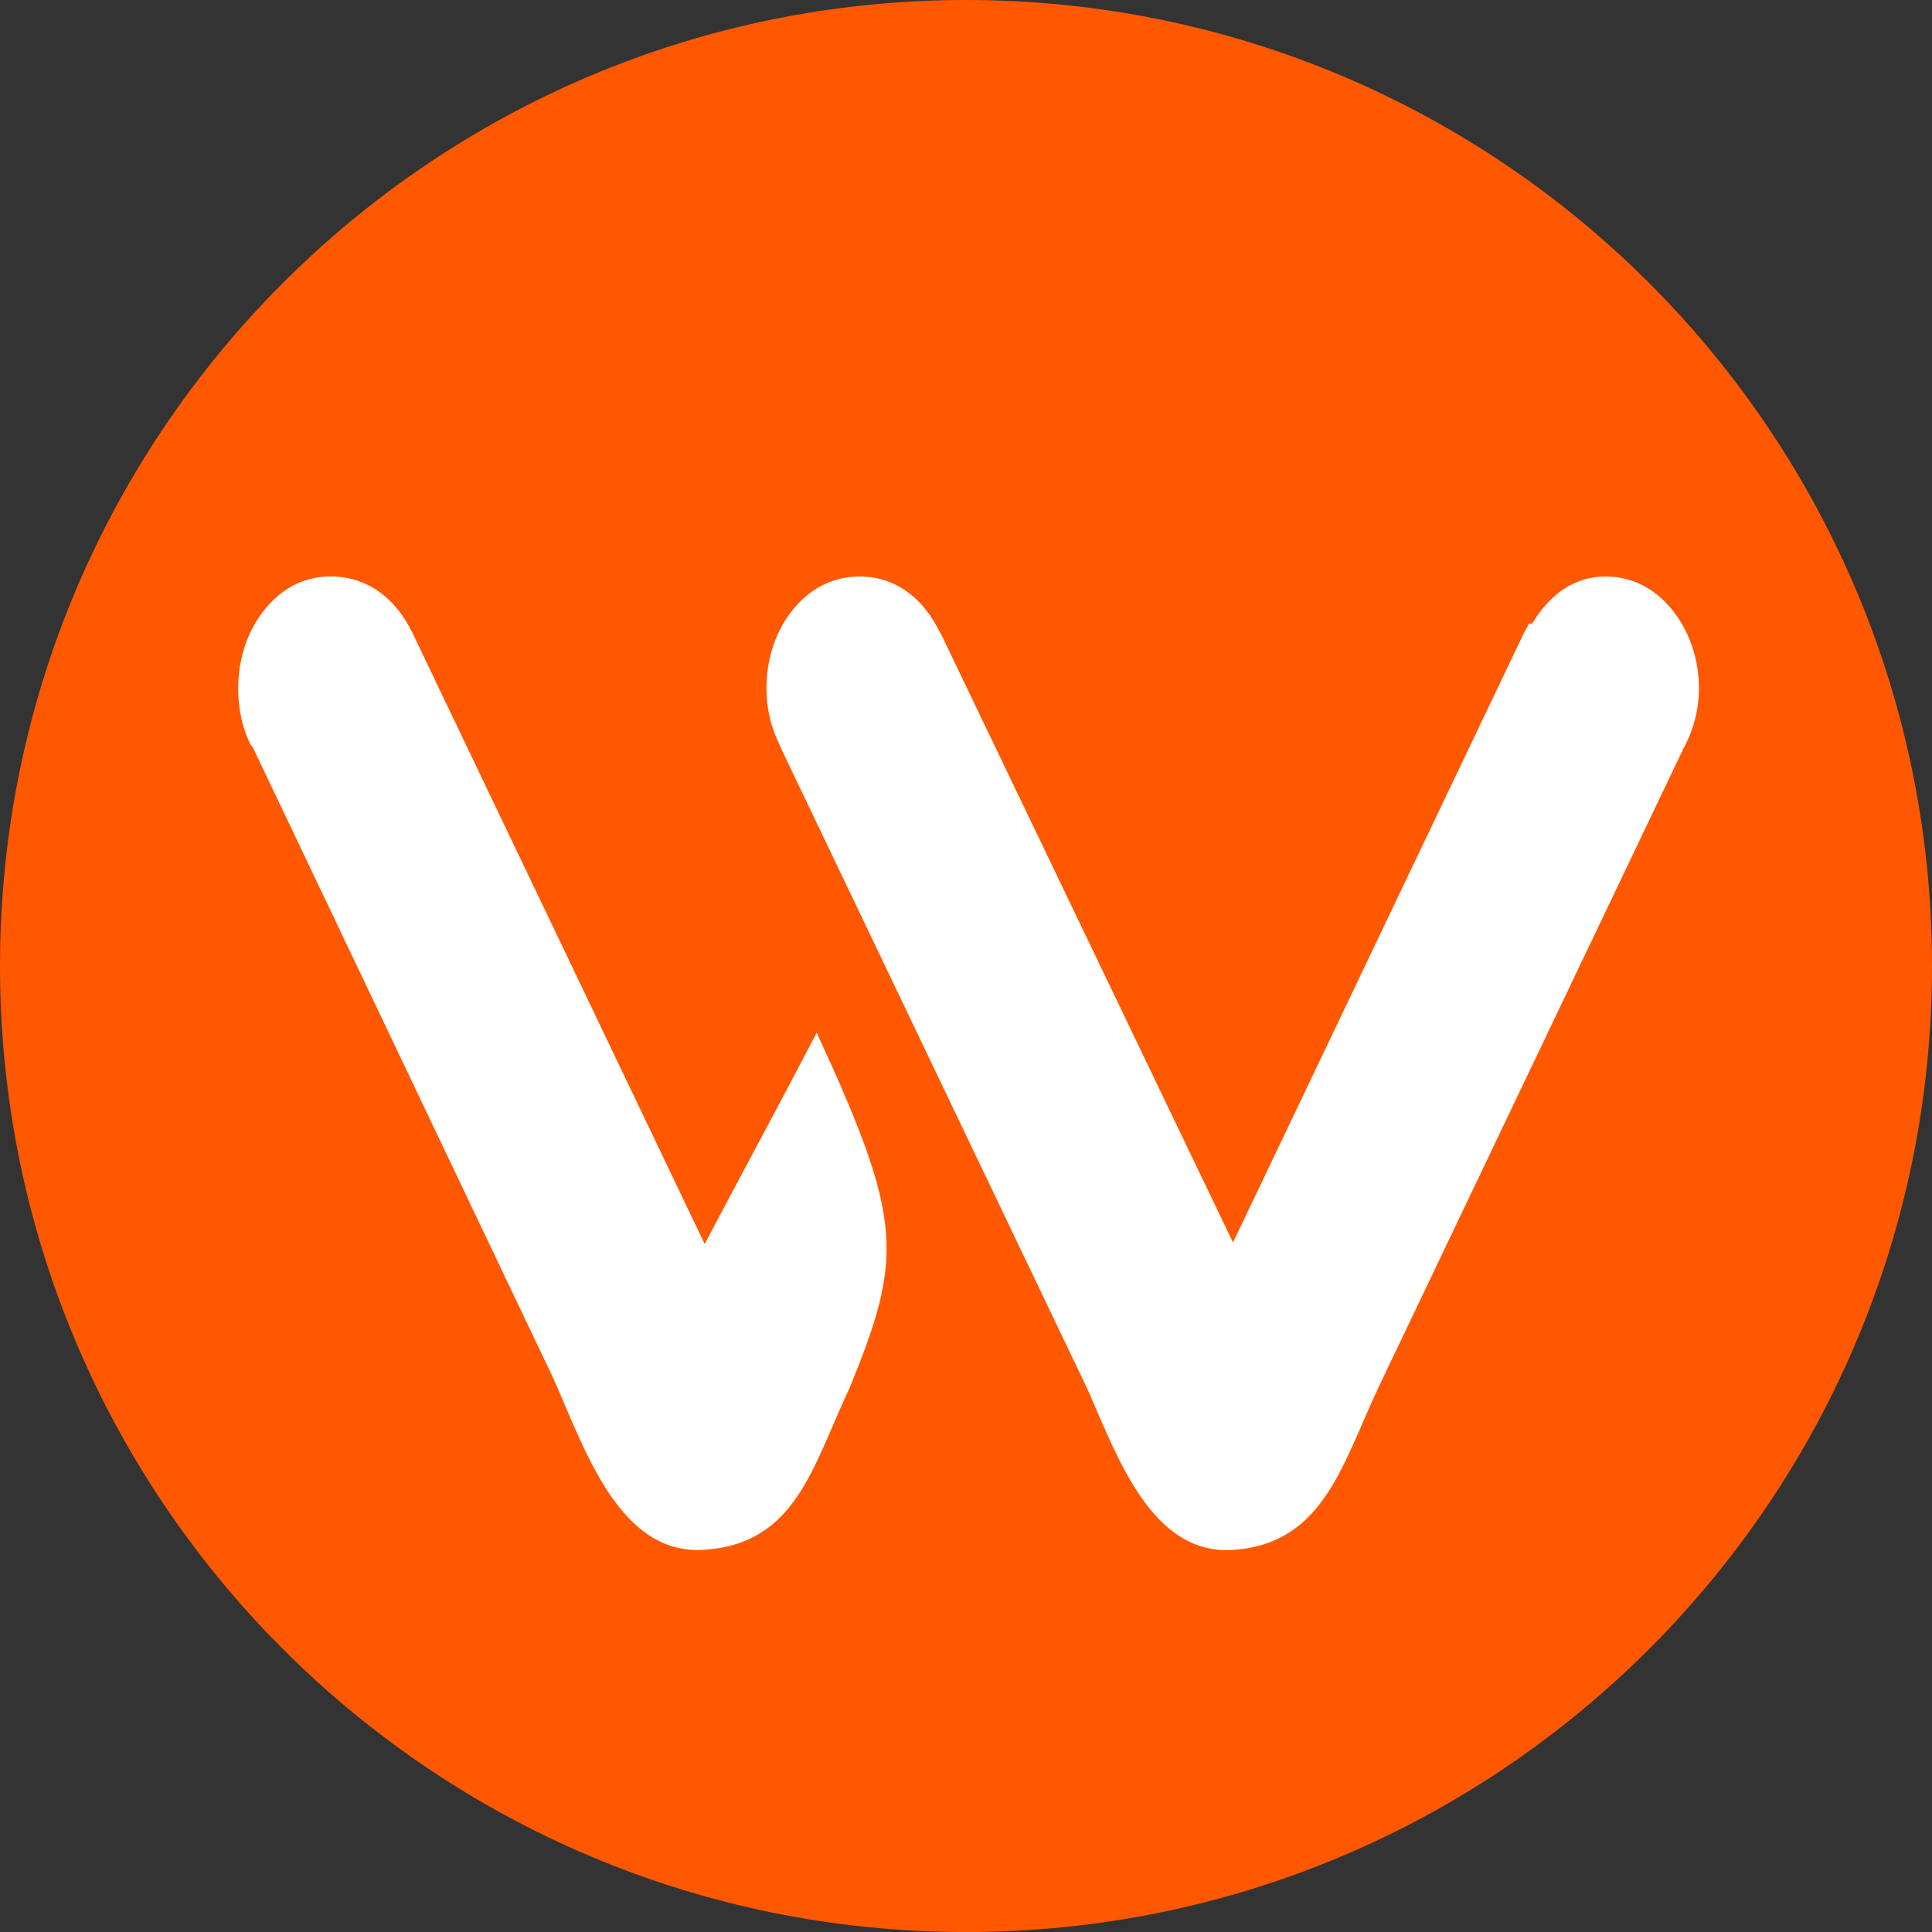 <?xml version="1.0" encoding="utf-8"?>
<!-- Generator: Adobe Illustrator 16.0.3, SVG Export Plug-In . SVG Version: 6.00 Build 0)  -->
<!DOCTYPE svg PUBLIC "-//W3C//DTD SVG 1.1//EN" "http://www.w3.org/Graphics/SVG/1.1/DTD/svg11.dtd">
<svg version="1.1" id="Layer_4" xmlns="http://www.w3.org/2000/svg" xmlns:xlink="http://www.w3.org/1999/xlink" x="0px" y="0px"
	 width="66px" height="66.001px" viewBox="0 0 66 66.001" enable-background="new 0 0 66 66.001" xml:space="preserve">
<rect x="0" y="0" width="66" height="66.001" fill="#333333" stroke="none"/>
<path fill="#FF5800" d="M33.001,0C14.774,0,0,14.774,0,33s14.774,33.001,33.001,33.001C51.227,66.001,66,51.226,66,33
	S51.227,0,33.001,0"/>
<path fill="#FFFFFF" d="M29.021,47.421c-1.263,2.663-1.813,5.322-4.98,5.524c-2.88,0.181-4.054-3.415-5.129-5.838L8.61,25.475
	l-0.018,0.018c-0.312-0.585-0.455-1.266-0.455-1.975c0-1.049,0.335-2.019,0.943-2.743c0.609-0.728,1.367-1.083,2.219-1.083h0.001
	c1.18,0,2.189,0.677,2.795,1.939l9.978,20.865c1.406-2.661,2.436-4.55,3.827-7.218C30.863,41.703,30.862,42.913,29.021,47.421
	 M57.445,25.703L47.143,47.286c-1.271,2.658-1.884,5.448-5.021,5.661c-2.744,0.185-3.922-3.088-4.948-5.44L26.639,25.476v-0.017
	c-0.294-0.582-0.456-1.244-0.456-1.94c0-1.049,0.335-2.019,0.945-2.743c0.609-0.726,1.394-1.083,2.236-1.083h0.001h-0.001
	c1.181,0,2.161,0.69,2.76,1.939h0.018v0.018l9.979,20.795l9.959-20.865l0.159-0.279h0.104c0.598-1.002,1.452-1.607,2.498-1.607
	c0.852,0,1.627,0.356,2.237,1.082c0.608,0.726,0.96,1.695,0.96,2.743c0,0.782-0.218,1.507-0.575,2.133h0.018L57.445,25.703z"/>
</svg>
